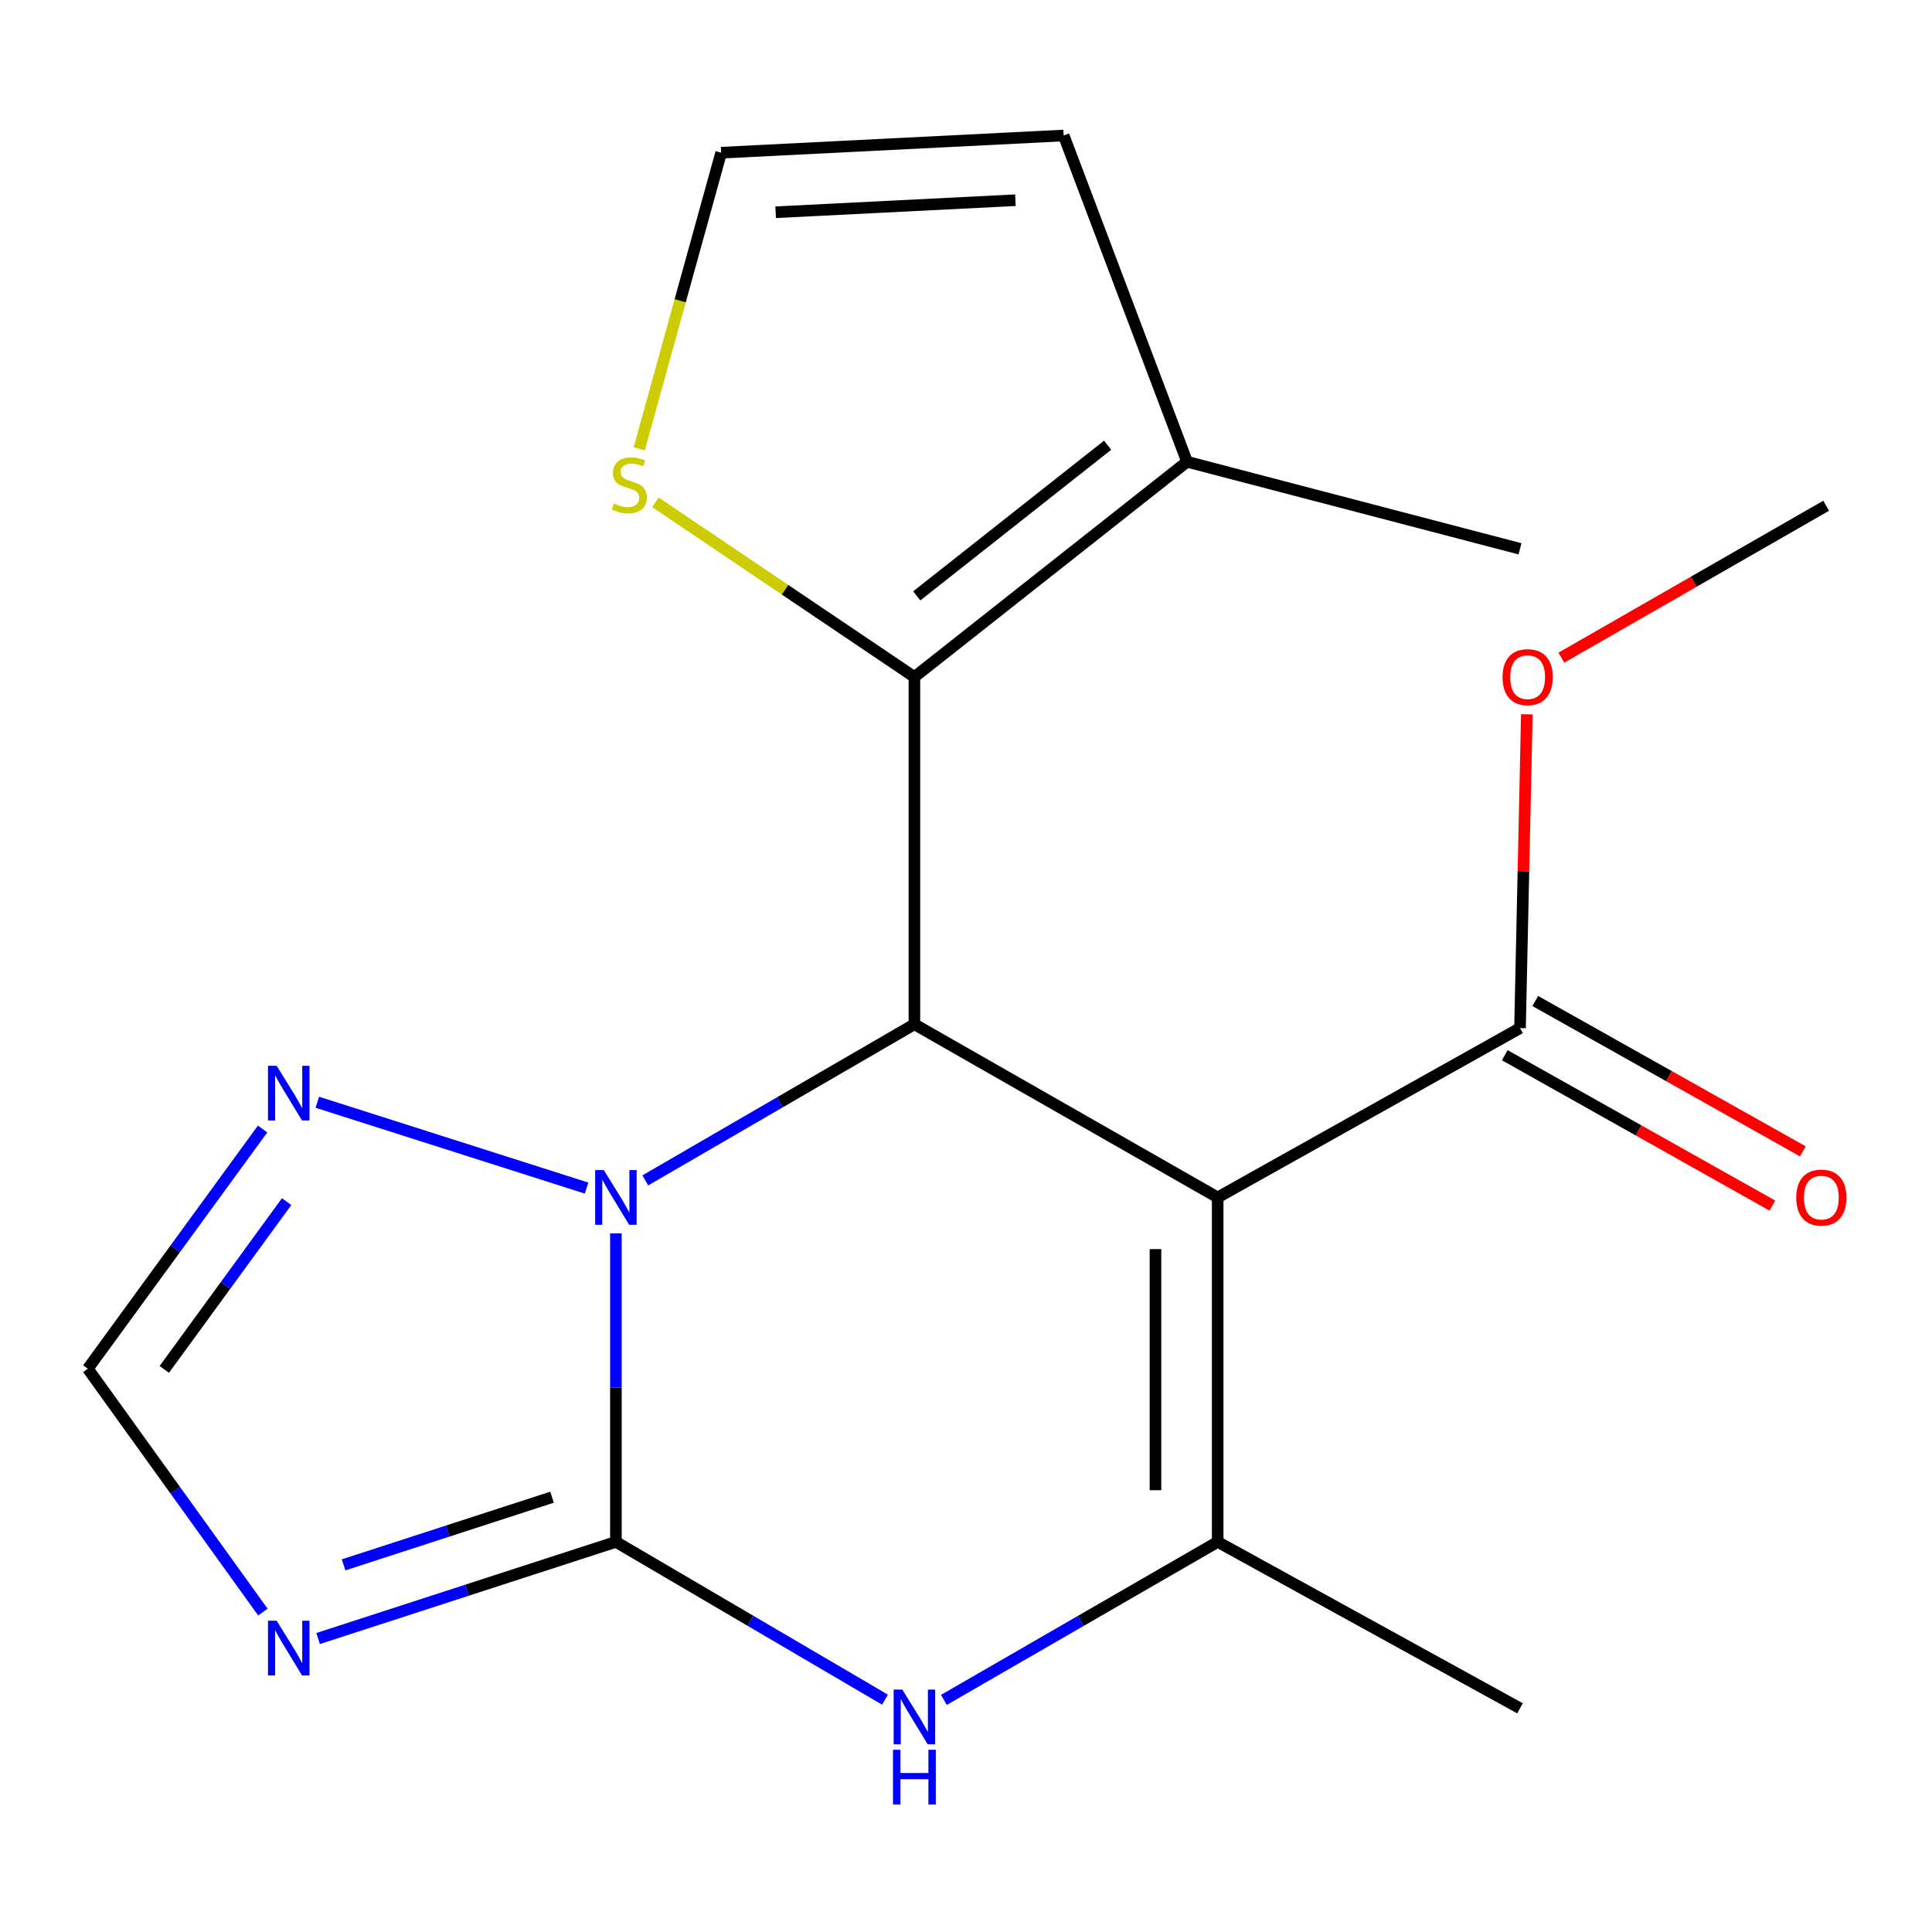 <?xml version='1.0' encoding='iso-8859-1'?>
<svg version='1.1' baseProfile='full'
              xmlns='http://www.w3.org/2000/svg'
                      xmlns:rdkit='http://www.rdkit.org/xml'
                      xmlns:xlink='http://www.w3.org/1999/xlink'
                  xml:space='preserve'
width='1000px' height='1000px' viewBox='0 0 1000 1000'>
<!-- END OF HEADER -->
<rect style='opacity:1.0;fill:#FFFFFF;stroke:none' width='1000' height='1000' x='0' y='0'> </rect>
<path class='bond-2' d='M 318.792,798.074 L 318.792,718.243' style='fill:none;fill-rule:evenodd;stroke:#000000;stroke-width:6px;stroke-linecap:butt;stroke-linejoin:miter;stroke-opacity:1' />
<path class='bond-2' d='M 318.792,718.243 L 318.792,638.413' style='fill:none;fill-rule:evenodd;stroke:#0000FF;stroke-width:6px;stroke-linecap:butt;stroke-linejoin:miter;stroke-opacity:1' />
<path class='bond-4' d='M 318.792,798.074 L 388.435,838.915' style='fill:none;fill-rule:evenodd;stroke:#000000;stroke-width:6px;stroke-linecap:butt;stroke-linejoin:miter;stroke-opacity:1' />
<path class='bond-4' d='M 388.435,838.915 L 458.078,879.755' style='fill:none;fill-rule:evenodd;stroke:#0000FF;stroke-width:6px;stroke-linecap:butt;stroke-linejoin:miter;stroke-opacity:1' />
<path class='bond-5' d='M 318.792,798.074 L 241.721,823.086' style='fill:none;fill-rule:evenodd;stroke:#000000;stroke-width:6px;stroke-linecap:butt;stroke-linejoin:miter;stroke-opacity:1' />
<path class='bond-5' d='M 241.721,823.086 L 164.65,848.098' style='fill:none;fill-rule:evenodd;stroke:#0000FF;stroke-width:6px;stroke-linecap:butt;stroke-linejoin:miter;stroke-opacity:1' />
<path class='bond-5' d='M 285.732,774.95 L 231.782,792.459' style='fill:none;fill-rule:evenodd;stroke:#000000;stroke-width:6px;stroke-linecap:butt;stroke-linejoin:miter;stroke-opacity:1' />
<path class='bond-5' d='M 231.782,792.459 L 177.832,809.967' style='fill:none;fill-rule:evenodd;stroke:#0000FF;stroke-width:6px;stroke-linecap:butt;stroke-linejoin:miter;stroke-opacity:1' />
<path class='bond-0' d='M 630.269,619.796 L 630.269,798.074' style='fill:none;fill-rule:evenodd;stroke:#000000;stroke-width:6px;stroke-linecap:butt;stroke-linejoin:miter;stroke-opacity:1' />
<path class='bond-0' d='M 598.069,646.538 L 598.069,771.332' style='fill:none;fill-rule:evenodd;stroke:#000000;stroke-width:6px;stroke-linecap:butt;stroke-linejoin:miter;stroke-opacity:1' />
<path class='bond-8' d='M 630.269,619.796 L 786.758,532.142' style='fill:none;fill-rule:evenodd;stroke:#000000;stroke-width:6px;stroke-linecap:butt;stroke-linejoin:miter;stroke-opacity:1' />
<path class='bond-20' d='M 630.269,619.796 L 473.296,530.156' style='fill:none;fill-rule:evenodd;stroke:#000000;stroke-width:6px;stroke-linecap:butt;stroke-linejoin:miter;stroke-opacity:1' />
<path class='bond-1' d='M 473.296,530.156 L 403.647,570.565' style='fill:none;fill-rule:evenodd;stroke:#000000;stroke-width:6px;stroke-linecap:butt;stroke-linejoin:miter;stroke-opacity:1' />
<path class='bond-1' d='M 403.647,570.565 L 333.998,610.974' style='fill:none;fill-rule:evenodd;stroke:#0000FF;stroke-width:6px;stroke-linecap:butt;stroke-linejoin:miter;stroke-opacity:1' />
<path class='bond-6' d='M 473.296,530.156 L 473.296,350.412' style='fill:none;fill-rule:evenodd;stroke:#000000;stroke-width:6px;stroke-linecap:butt;stroke-linejoin:miter;stroke-opacity:1' />
<path class='bond-7' d='M 303.609,614.955 L 164.244,570.522' style='fill:none;fill-rule:evenodd;stroke:#0000FF;stroke-width:6px;stroke-linecap:butt;stroke-linejoin:miter;stroke-opacity:1' />
<path class='bond-3' d='M 630.269,798.074 L 559.418,838.969' style='fill:none;fill-rule:evenodd;stroke:#000000;stroke-width:6px;stroke-linecap:butt;stroke-linejoin:miter;stroke-opacity:1' />
<path class='bond-3' d='M 559.418,838.969 L 488.567,879.865' style='fill:none;fill-rule:evenodd;stroke:#0000FF;stroke-width:6px;stroke-linecap:butt;stroke-linejoin:miter;stroke-opacity:1' />
<path class='bond-16' d='M 630.269,798.074 L 786.758,884.225' style='fill:none;fill-rule:evenodd;stroke:#000000;stroke-width:6px;stroke-linecap:butt;stroke-linejoin:miter;stroke-opacity:1' />
<path class='bond-9' d='M 136.071,834.415 L 90.763,771.424' style='fill:none;fill-rule:evenodd;stroke:#0000FF;stroke-width:6px;stroke-linecap:butt;stroke-linejoin:miter;stroke-opacity:1' />
<path class='bond-9' d='M 90.763,771.424 L 45.455,708.434' style='fill:none;fill-rule:evenodd;stroke:#000000;stroke-width:6px;stroke-linecap:butt;stroke-linejoin:miter;stroke-opacity:1' />
<path class='bond-10' d='M 473.296,350.412 L 614.419,239.001' style='fill:none;fill-rule:evenodd;stroke:#000000;stroke-width:6px;stroke-linecap:butt;stroke-linejoin:miter;stroke-opacity:1' />
<path class='bond-10' d='M 474.513,308.427 L 573.299,230.44' style='fill:none;fill-rule:evenodd;stroke:#000000;stroke-width:6px;stroke-linecap:butt;stroke-linejoin:miter;stroke-opacity:1' />
<path class='bond-11' d='M 473.296,350.412 L 406.28,305.209' style='fill:none;fill-rule:evenodd;stroke:#000000;stroke-width:6px;stroke-linecap:butt;stroke-linejoin:miter;stroke-opacity:1' />
<path class='bond-11' d='M 406.28,305.209 L 339.263,260.005' style='fill:none;fill-rule:evenodd;stroke:#CCCC00;stroke-width:6px;stroke-linecap:butt;stroke-linejoin:miter;stroke-opacity:1' />
<path class='bond-19' d='M 135.915,584.381 L 90.685,646.408' style='fill:none;fill-rule:evenodd;stroke:#0000FF;stroke-width:6px;stroke-linecap:butt;stroke-linejoin:miter;stroke-opacity:1' />
<path class='bond-19' d='M 90.685,646.408 L 45.455,708.434' style='fill:none;fill-rule:evenodd;stroke:#000000;stroke-width:6px;stroke-linecap:butt;stroke-linejoin:miter;stroke-opacity:1' />
<path class='bond-19' d='M 148.363,621.961 L 116.702,665.379' style='fill:none;fill-rule:evenodd;stroke:#0000FF;stroke-width:6px;stroke-linecap:butt;stroke-linejoin:miter;stroke-opacity:1' />
<path class='bond-19' d='M 116.702,665.379 L 85.04,708.798' style='fill:none;fill-rule:evenodd;stroke:#000000;stroke-width:6px;stroke-linecap:butt;stroke-linejoin:miter;stroke-opacity:1' />
<path class='bond-14' d='M 778.87,546.177 L 848.119,585.094' style='fill:none;fill-rule:evenodd;stroke:#000000;stroke-width:6px;stroke-linecap:butt;stroke-linejoin:miter;stroke-opacity:1' />
<path class='bond-14' d='M 848.119,585.094 L 917.368,624.012' style='fill:none;fill-rule:evenodd;stroke:#FF0000;stroke-width:6px;stroke-linecap:butt;stroke-linejoin:miter;stroke-opacity:1' />
<path class='bond-14' d='M 794.646,518.107 L 863.895,557.024' style='fill:none;fill-rule:evenodd;stroke:#000000;stroke-width:6px;stroke-linecap:butt;stroke-linejoin:miter;stroke-opacity:1' />
<path class='bond-14' d='M 863.895,557.024 L 933.144,595.941' style='fill:none;fill-rule:evenodd;stroke:#FF0000;stroke-width:6px;stroke-linecap:butt;stroke-linejoin:miter;stroke-opacity:1' />
<path class='bond-15' d='M 786.758,532.142 L 788.525,450.929' style='fill:none;fill-rule:evenodd;stroke:#000000;stroke-width:6px;stroke-linecap:butt;stroke-linejoin:miter;stroke-opacity:1' />
<path class='bond-15' d='M 788.525,450.929 L 790.292,369.716' style='fill:none;fill-rule:evenodd;stroke:#FF0000;stroke-width:6px;stroke-linecap:butt;stroke-linejoin:miter;stroke-opacity:1' />
<path class='bond-13' d='M 614.419,239.001 L 550.557,70.133' style='fill:none;fill-rule:evenodd;stroke:#000000;stroke-width:6px;stroke-linecap:butt;stroke-linejoin:miter;stroke-opacity:1' />
<path class='bond-17' d='M 614.419,239.001 L 786.758,284.063' style='fill:none;fill-rule:evenodd;stroke:#000000;stroke-width:6px;stroke-linecap:butt;stroke-linejoin:miter;stroke-opacity:1' />
<path class='bond-12' d='M 330.872,232.302 L 352.067,155.672' style='fill:none;fill-rule:evenodd;stroke:#CCCC00;stroke-width:6px;stroke-linecap:butt;stroke-linejoin:miter;stroke-opacity:1' />
<path class='bond-12' d='M 352.067,155.672 L 373.263,79.042' style='fill:none;fill-rule:evenodd;stroke:#000000;stroke-width:6px;stroke-linecap:butt;stroke-linejoin:miter;stroke-opacity:1' />
<path class='bond-21' d='M 373.263,79.042 L 550.557,70.133' style='fill:none;fill-rule:evenodd;stroke:#000000;stroke-width:6px;stroke-linecap:butt;stroke-linejoin:miter;stroke-opacity:1' />
<path class='bond-21' d='M 401.473,109.864 L 525.579,103.628' style='fill:none;fill-rule:evenodd;stroke:#000000;stroke-width:6px;stroke-linecap:butt;stroke-linejoin:miter;stroke-opacity:1' />
<path class='bond-18' d='M 808.165,340.399 L 876.69,301.086' style='fill:none;fill-rule:evenodd;stroke:#FF0000;stroke-width:6px;stroke-linecap:butt;stroke-linejoin:miter;stroke-opacity:1' />
<path class='bond-18' d='M 876.69,301.086 L 945.215,261.774' style='fill:none;fill-rule:evenodd;stroke:#000000;stroke-width:6px;stroke-linecap:butt;stroke-linejoin:miter;stroke-opacity:1' />
<path  class='atom-3' d='M 312.532 605.636
L 321.812 620.636
Q 322.732 622.116, 324.212 624.796
Q 325.692 627.476, 325.772 627.636
L 325.772 605.636
L 329.532 605.636
L 329.532 633.956
L 325.652 633.956
L 315.692 617.556
Q 314.532 615.636, 313.292 613.436
Q 312.092 611.236, 311.732 610.556
L 311.732 633.956
L 308.052 633.956
L 308.052 605.636
L 312.532 605.636
' fill='#0000FF'/>
<path  class='atom-5' d='M 467.036 874.52
L 476.316 889.52
Q 477.236 891, 478.716 893.68
Q 480.196 896.36, 480.276 896.52
L 480.276 874.52
L 484.036 874.52
L 484.036 902.84
L 480.156 902.84
L 470.196 886.44
Q 469.036 884.52, 467.796 882.32
Q 466.596 880.12, 466.236 879.44
L 466.236 902.84
L 462.556 902.84
L 462.556 874.52
L 467.036 874.52
' fill='#0000FF'/>
<path  class='atom-5' d='M 462.216 905.672
L 466.056 905.672
L 466.056 917.712
L 480.536 917.712
L 480.536 905.672
L 484.376 905.672
L 484.376 933.992
L 480.536 933.992
L 480.536 920.912
L 466.056 920.912
L 466.056 933.992
L 462.216 933.992
L 462.216 905.672
' fill='#0000FF'/>
<path  class='atom-6' d='M 143.199 838.868
L 152.479 853.868
Q 153.399 855.348, 154.879 858.028
Q 156.359 860.708, 156.439 860.868
L 156.439 838.868
L 160.199 838.868
L 160.199 867.188
L 156.319 867.188
L 146.359 850.788
Q 145.199 848.868, 143.959 846.668
Q 142.759 844.468, 142.399 843.788
L 142.399 867.188
L 138.719 867.188
L 138.719 838.868
L 143.199 838.868
' fill='#0000FF'/>
<path  class='atom-8' d='M 143.199 551.648
L 152.479 566.648
Q 153.399 568.128, 154.879 570.808
Q 156.359 573.488, 156.439 573.648
L 156.439 551.648
L 160.199 551.648
L 160.199 579.968
L 156.319 579.968
L 146.359 563.568
Q 145.199 561.648, 143.959 559.448
Q 142.759 557.248, 142.399 556.568
L 142.399 579.968
L 138.719 579.968
L 138.719 551.648
L 143.199 551.648
' fill='#0000FF'/>
<path  class='atom-12' d='M 317.733 260.599
Q 318.053 260.719, 319.373 261.279
Q 320.693 261.839, 322.133 262.199
Q 323.613 262.519, 325.053 262.519
Q 327.733 262.519, 329.293 261.239
Q 330.853 259.919, 330.853 257.639
Q 330.853 256.079, 330.053 255.119
Q 329.293 254.159, 328.093 253.639
Q 326.893 253.119, 324.893 252.519
Q 322.373 251.759, 320.853 251.039
Q 319.373 250.319, 318.293 248.799
Q 317.253 247.279, 317.253 244.719
Q 317.253 241.159, 319.653 238.959
Q 322.093 236.759, 326.893 236.759
Q 330.173 236.759, 333.893 238.319
L 332.973 241.399
Q 329.573 239.999, 327.013 239.999
Q 324.253 239.999, 322.733 241.159
Q 321.213 242.279, 321.253 244.239
Q 321.253 245.759, 322.013 246.679
Q 322.813 247.599, 323.933 248.119
Q 325.093 248.639, 327.013 249.239
Q 329.573 250.039, 331.093 250.839
Q 332.613 251.639, 333.693 253.279
Q 334.813 254.879, 334.813 257.639
Q 334.813 261.559, 332.173 263.679
Q 329.573 265.759, 325.213 265.759
Q 322.693 265.759, 320.773 265.199
Q 318.893 264.679, 316.653 263.759
L 317.733 260.599
' fill='#CCCC00'/>
<path  class='atom-15' d='M 929.729 619.876
Q 929.729 613.076, 933.089 609.276
Q 936.449 605.476, 942.729 605.476
Q 949.009 605.476, 952.369 609.276
Q 955.729 613.076, 955.729 619.876
Q 955.729 626.756, 952.329 630.676
Q 948.929 634.556, 942.729 634.556
Q 936.489 634.556, 933.089 630.676
Q 929.729 626.796, 929.729 619.876
M 942.729 631.356
Q 947.049 631.356, 949.369 628.476
Q 951.729 625.556, 951.729 619.876
Q 951.729 614.316, 949.369 611.516
Q 947.049 608.676, 942.729 608.676
Q 938.409 608.676, 936.049 611.476
Q 933.729 614.276, 933.729 619.876
Q 933.729 625.596, 936.049 628.476
Q 938.409 631.356, 942.729 631.356
' fill='#FF0000'/>
<path  class='atom-16' d='M 777.712 350.492
Q 777.712 343.692, 781.072 339.892
Q 784.432 336.092, 790.712 336.092
Q 796.992 336.092, 800.352 339.892
Q 803.712 343.692, 803.712 350.492
Q 803.712 357.372, 800.312 361.292
Q 796.912 365.172, 790.712 365.172
Q 784.472 365.172, 781.072 361.292
Q 777.712 357.412, 777.712 350.492
M 790.712 361.972
Q 795.032 361.972, 797.352 359.092
Q 799.712 356.172, 799.712 350.492
Q 799.712 344.932, 797.352 342.132
Q 795.032 339.292, 790.712 339.292
Q 786.392 339.292, 784.032 342.092
Q 781.712 344.892, 781.712 350.492
Q 781.712 356.212, 784.032 359.092
Q 786.392 361.972, 790.712 361.972
' fill='#FF0000'/>
</svg>
